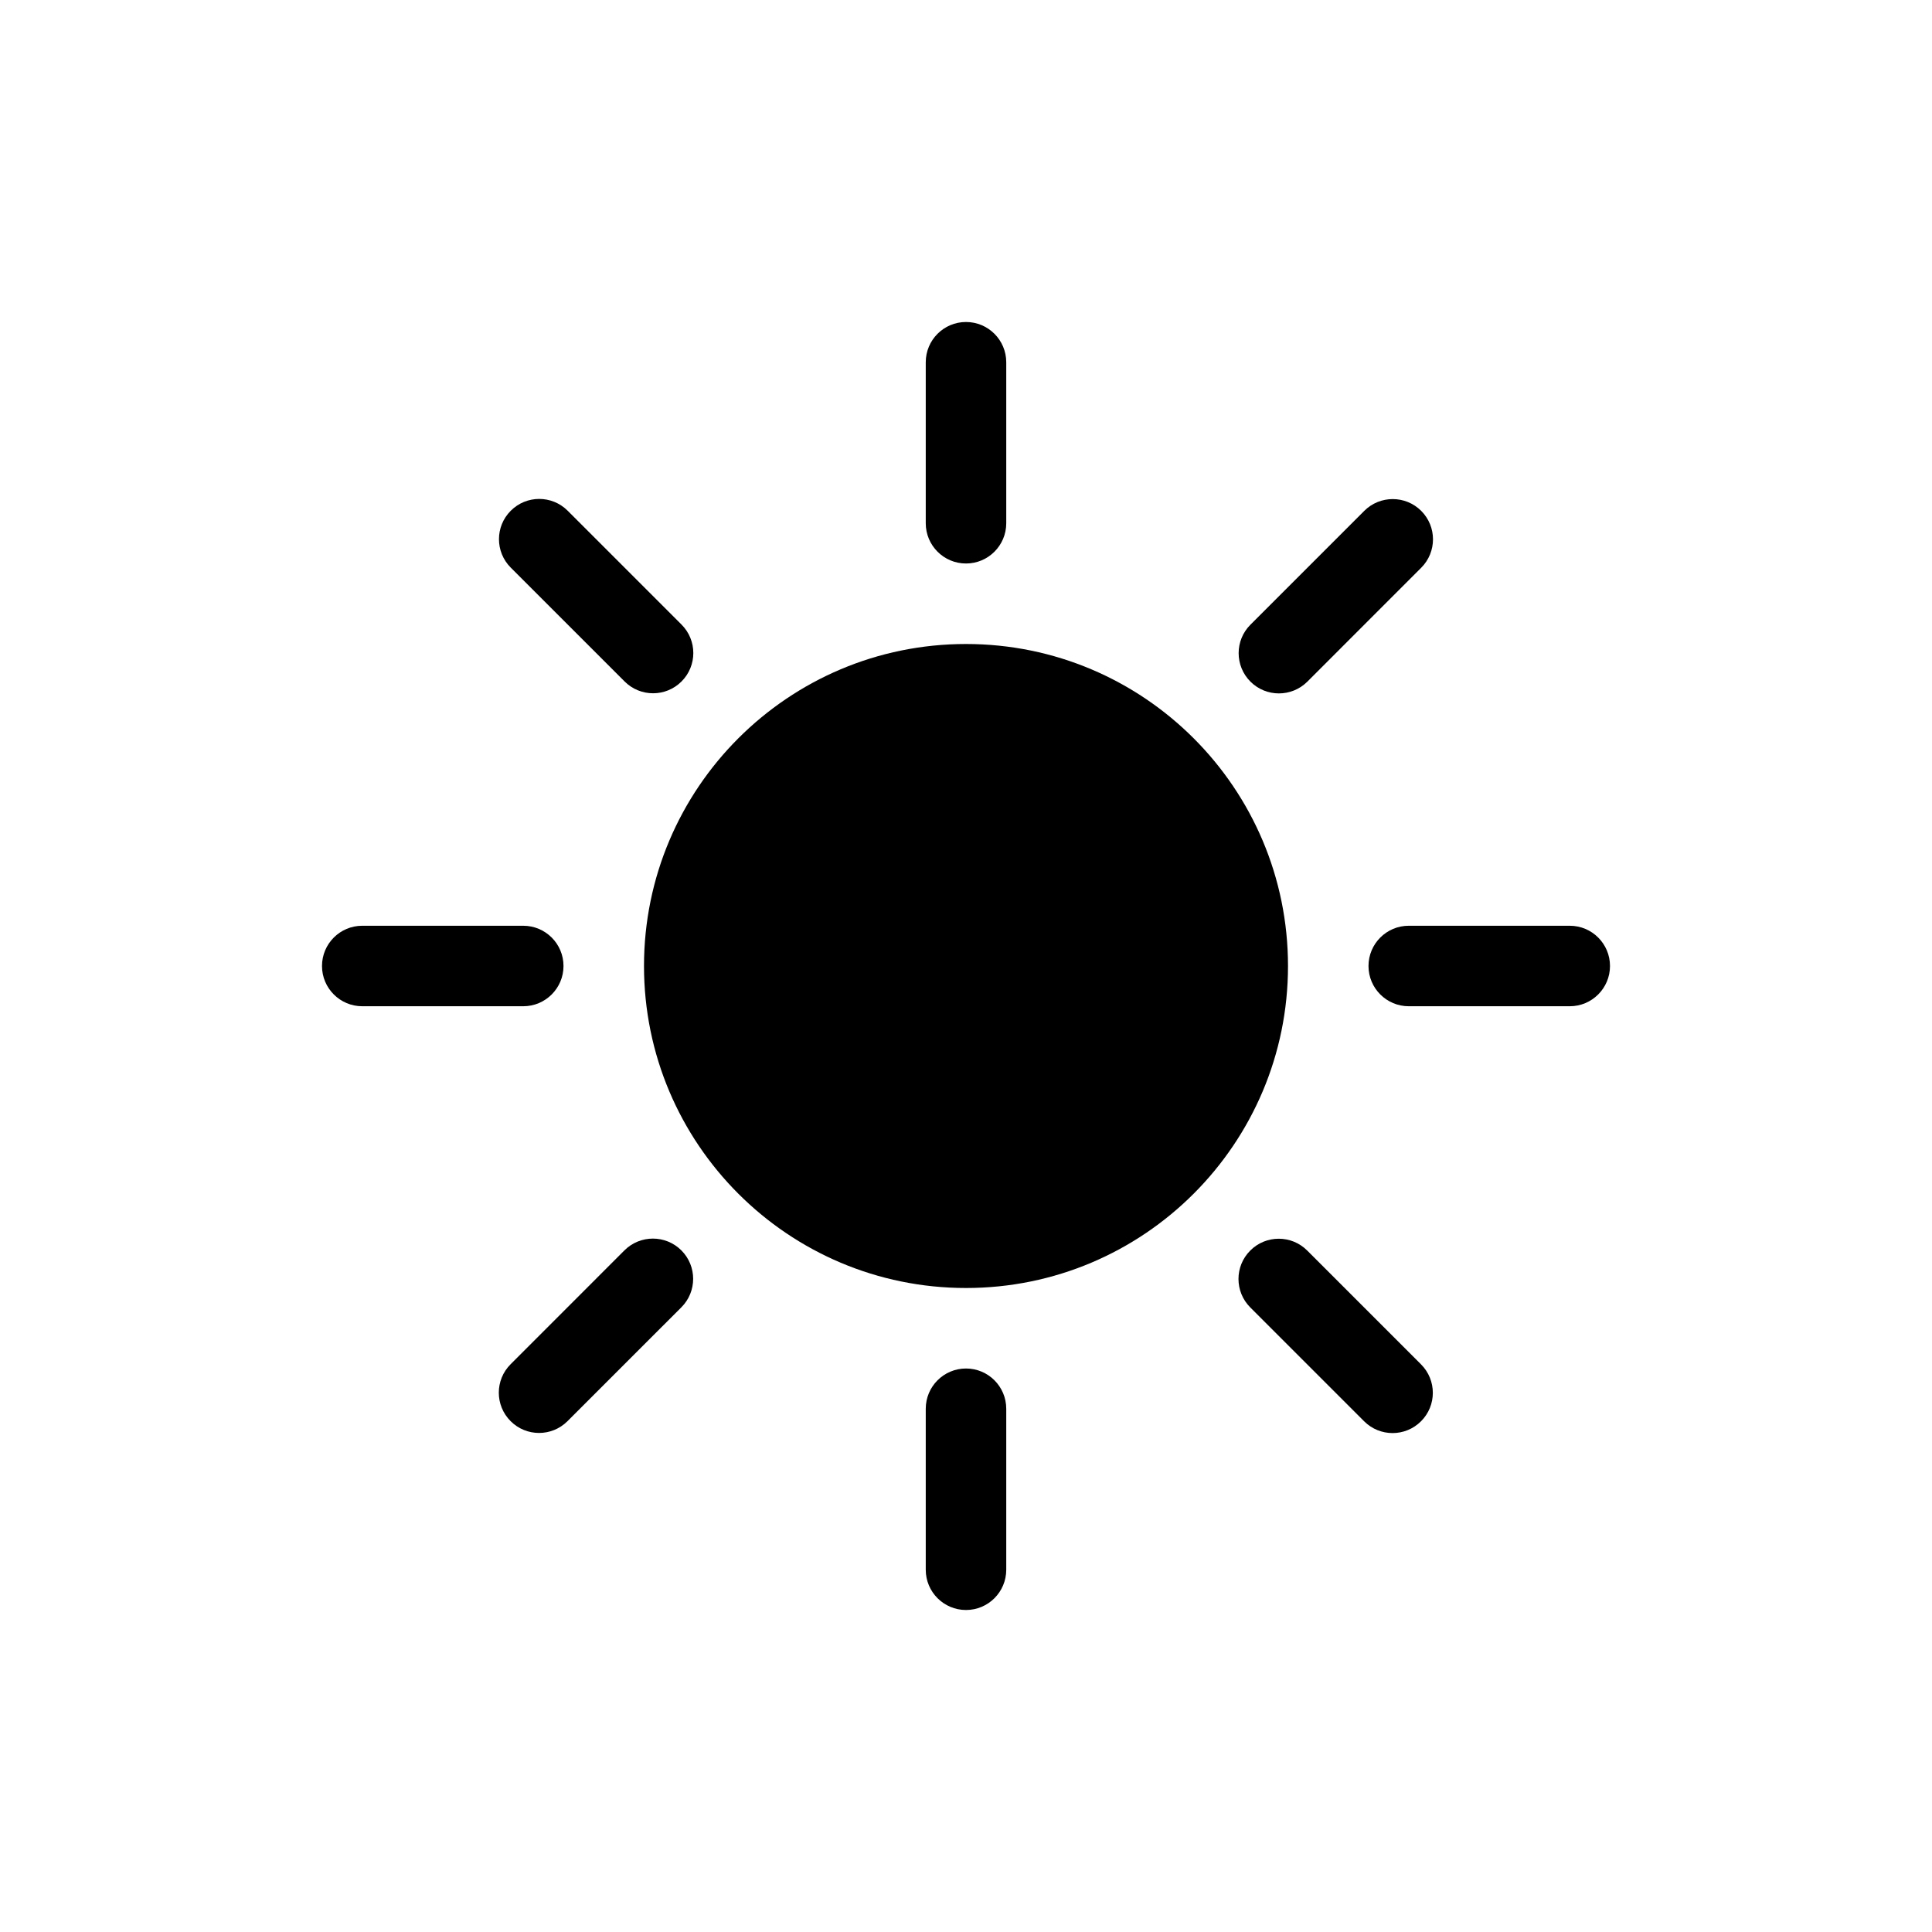 <svg width="48" height="48" viewBox="0 0 48 48" fill="none" xmlns="http://www.w3.org/2000/svg">
<path d="M24 32C28.418 32 32 28.418 32 24C32 19.582 28.418 16 24 16C19.582 16 16 19.582 16 24C16 28.418 19.582 32 24 32Z" fill="black"/>
<path d="M25 9C25 8.448 24.552 8 24 8C23.448 8 23 8.448 23 9V13C23 13.552 23.448 14 24 14C24.552 14 25 13.552 25 13V9Z" fill="black"/>
<path d="M25 35C25 34.448 24.552 34 24 34C23.448 34 23 34.448 23 35V39C23 39.552 23.448 40 24 40C24.552 40 25 39.552 25 39V35Z" fill="black"/>
<path d="M39 23H35C34.448 23 34 23.448 34 24C34 24.552 34.448 25 35 25H39C39.552 25 40 24.552 40 24C40 23.448 39.552 23 39 23Z" fill="black"/>
<path d="M13 23H9C8.448 23 8 23.448 8 24C8 24.552 8.448 25 9 25H13C13.552 25 14 24.552 14 24C14 23.448 13.552 23 13 23Z" fill="black"/>
<path d="M32.477 31.069C32.086 30.678 31.453 30.678 31.063 31.069C30.672 31.459 30.672 32.092 31.063 32.483L33.891 35.311C34.282 35.702 34.915 35.702 35.305 35.311C35.696 34.921 35.696 34.288 35.305 33.897L32.477 31.069Z" fill="black"/>
<path d="M14.104 12.689C13.713 12.298 13.08 12.298 12.69 12.689C12.299 13.079 12.299 13.712 12.69 14.103L15.518 16.931C15.909 17.322 16.542 17.322 16.932 16.931C17.323 16.541 17.323 15.908 16.932 15.517L14.104 12.689Z" fill="black"/>
<path d="M15.514 31.065L12.686 33.894C12.295 34.284 12.295 34.917 12.686 35.308C13.076 35.699 13.709 35.699 14.1 35.308L16.928 32.48C17.319 32.089 17.319 31.456 16.928 31.065C16.538 30.675 15.905 30.675 15.514 31.065Z" fill="black"/>
<path d="M33.895 12.692L31.067 15.52C30.676 15.911 30.676 16.544 31.067 16.935C31.457 17.325 32.09 17.325 32.481 16.935L35.309 14.106C35.7 13.716 35.7 13.082 35.309 12.692C34.919 12.302 34.285 12.302 33.895 12.692Z" fill="black"/>
</svg>
